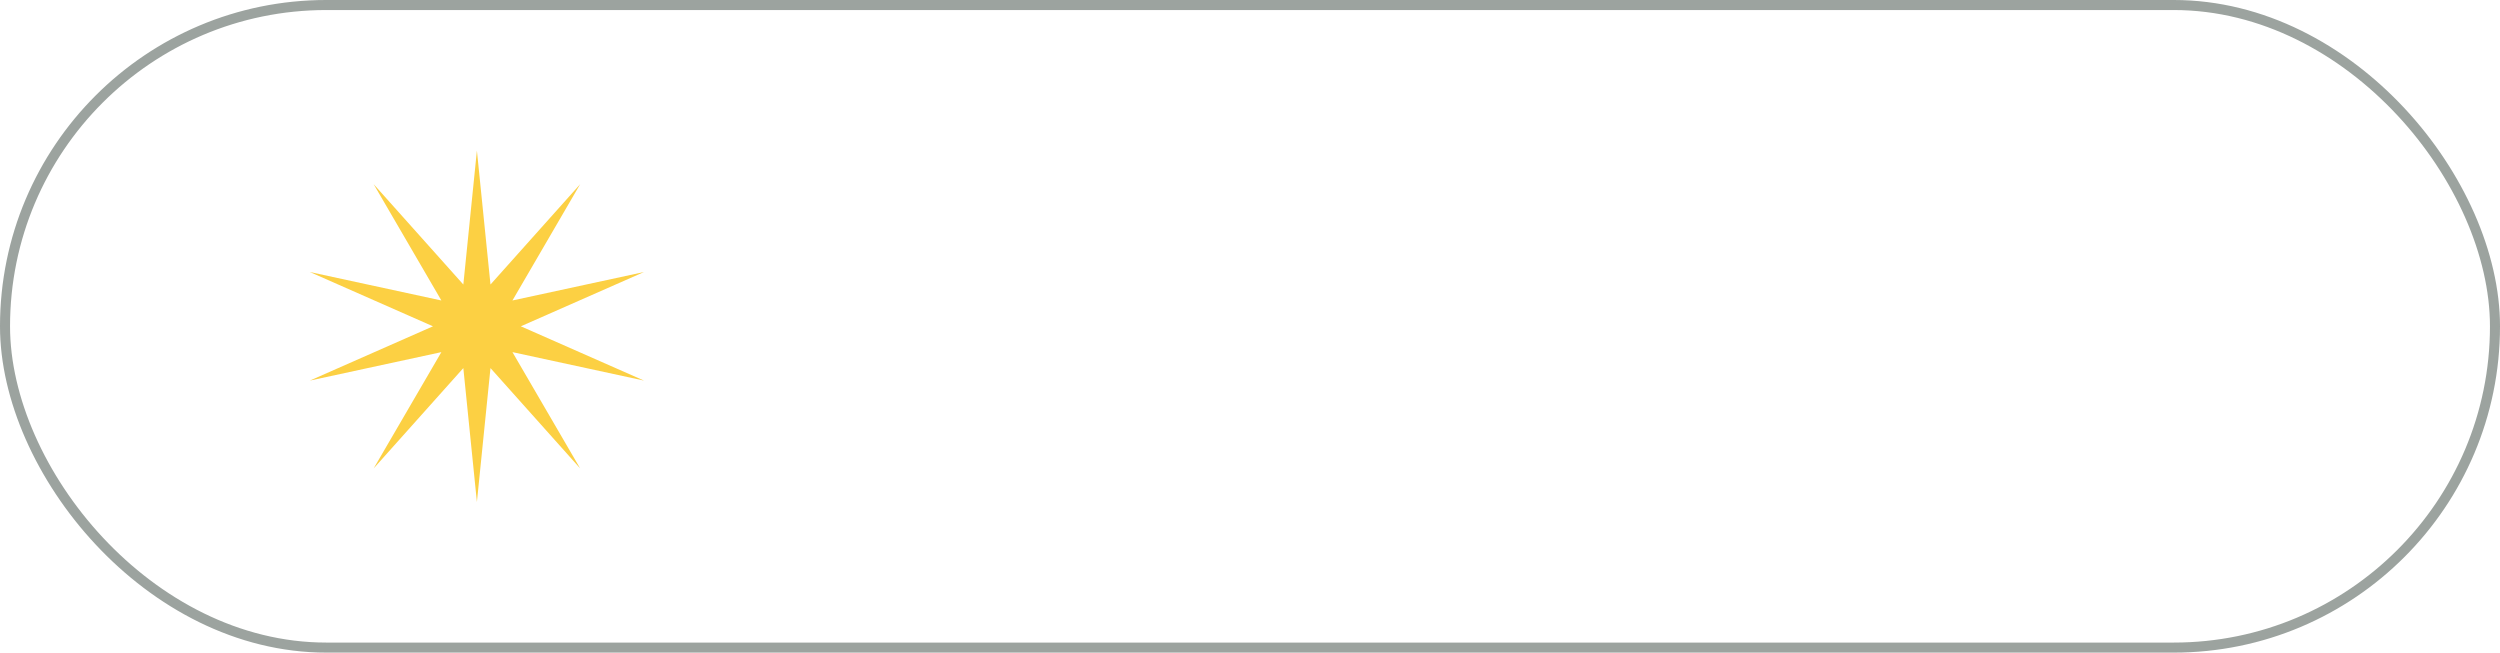 <?xml version="1.0" encoding="UTF-8"?> <svg xmlns="http://www.w3.org/2000/svg" width="249" height="65" viewBox="0 0 249 65" fill="none"><path d="M47.5 15L48.852 28.339L57.786 18.342L51.039 29.928L64.144 27.092L51.875 32.5L64.144 37.908L51.039 35.072L57.786 46.658L48.852 36.661L47.5 50L46.148 36.661L37.214 46.658L43.961 35.072L30.857 37.908L43.125 32.5L30.857 27.092L43.961 29.928L37.214 18.342L46.148 28.339L47.5 15Z" fill="#FCD043"></path><rect opacity="0.48" x="0.5" y="0.5" width="248" height="64" rx="32" stroke="#313F38"></rect></svg> 